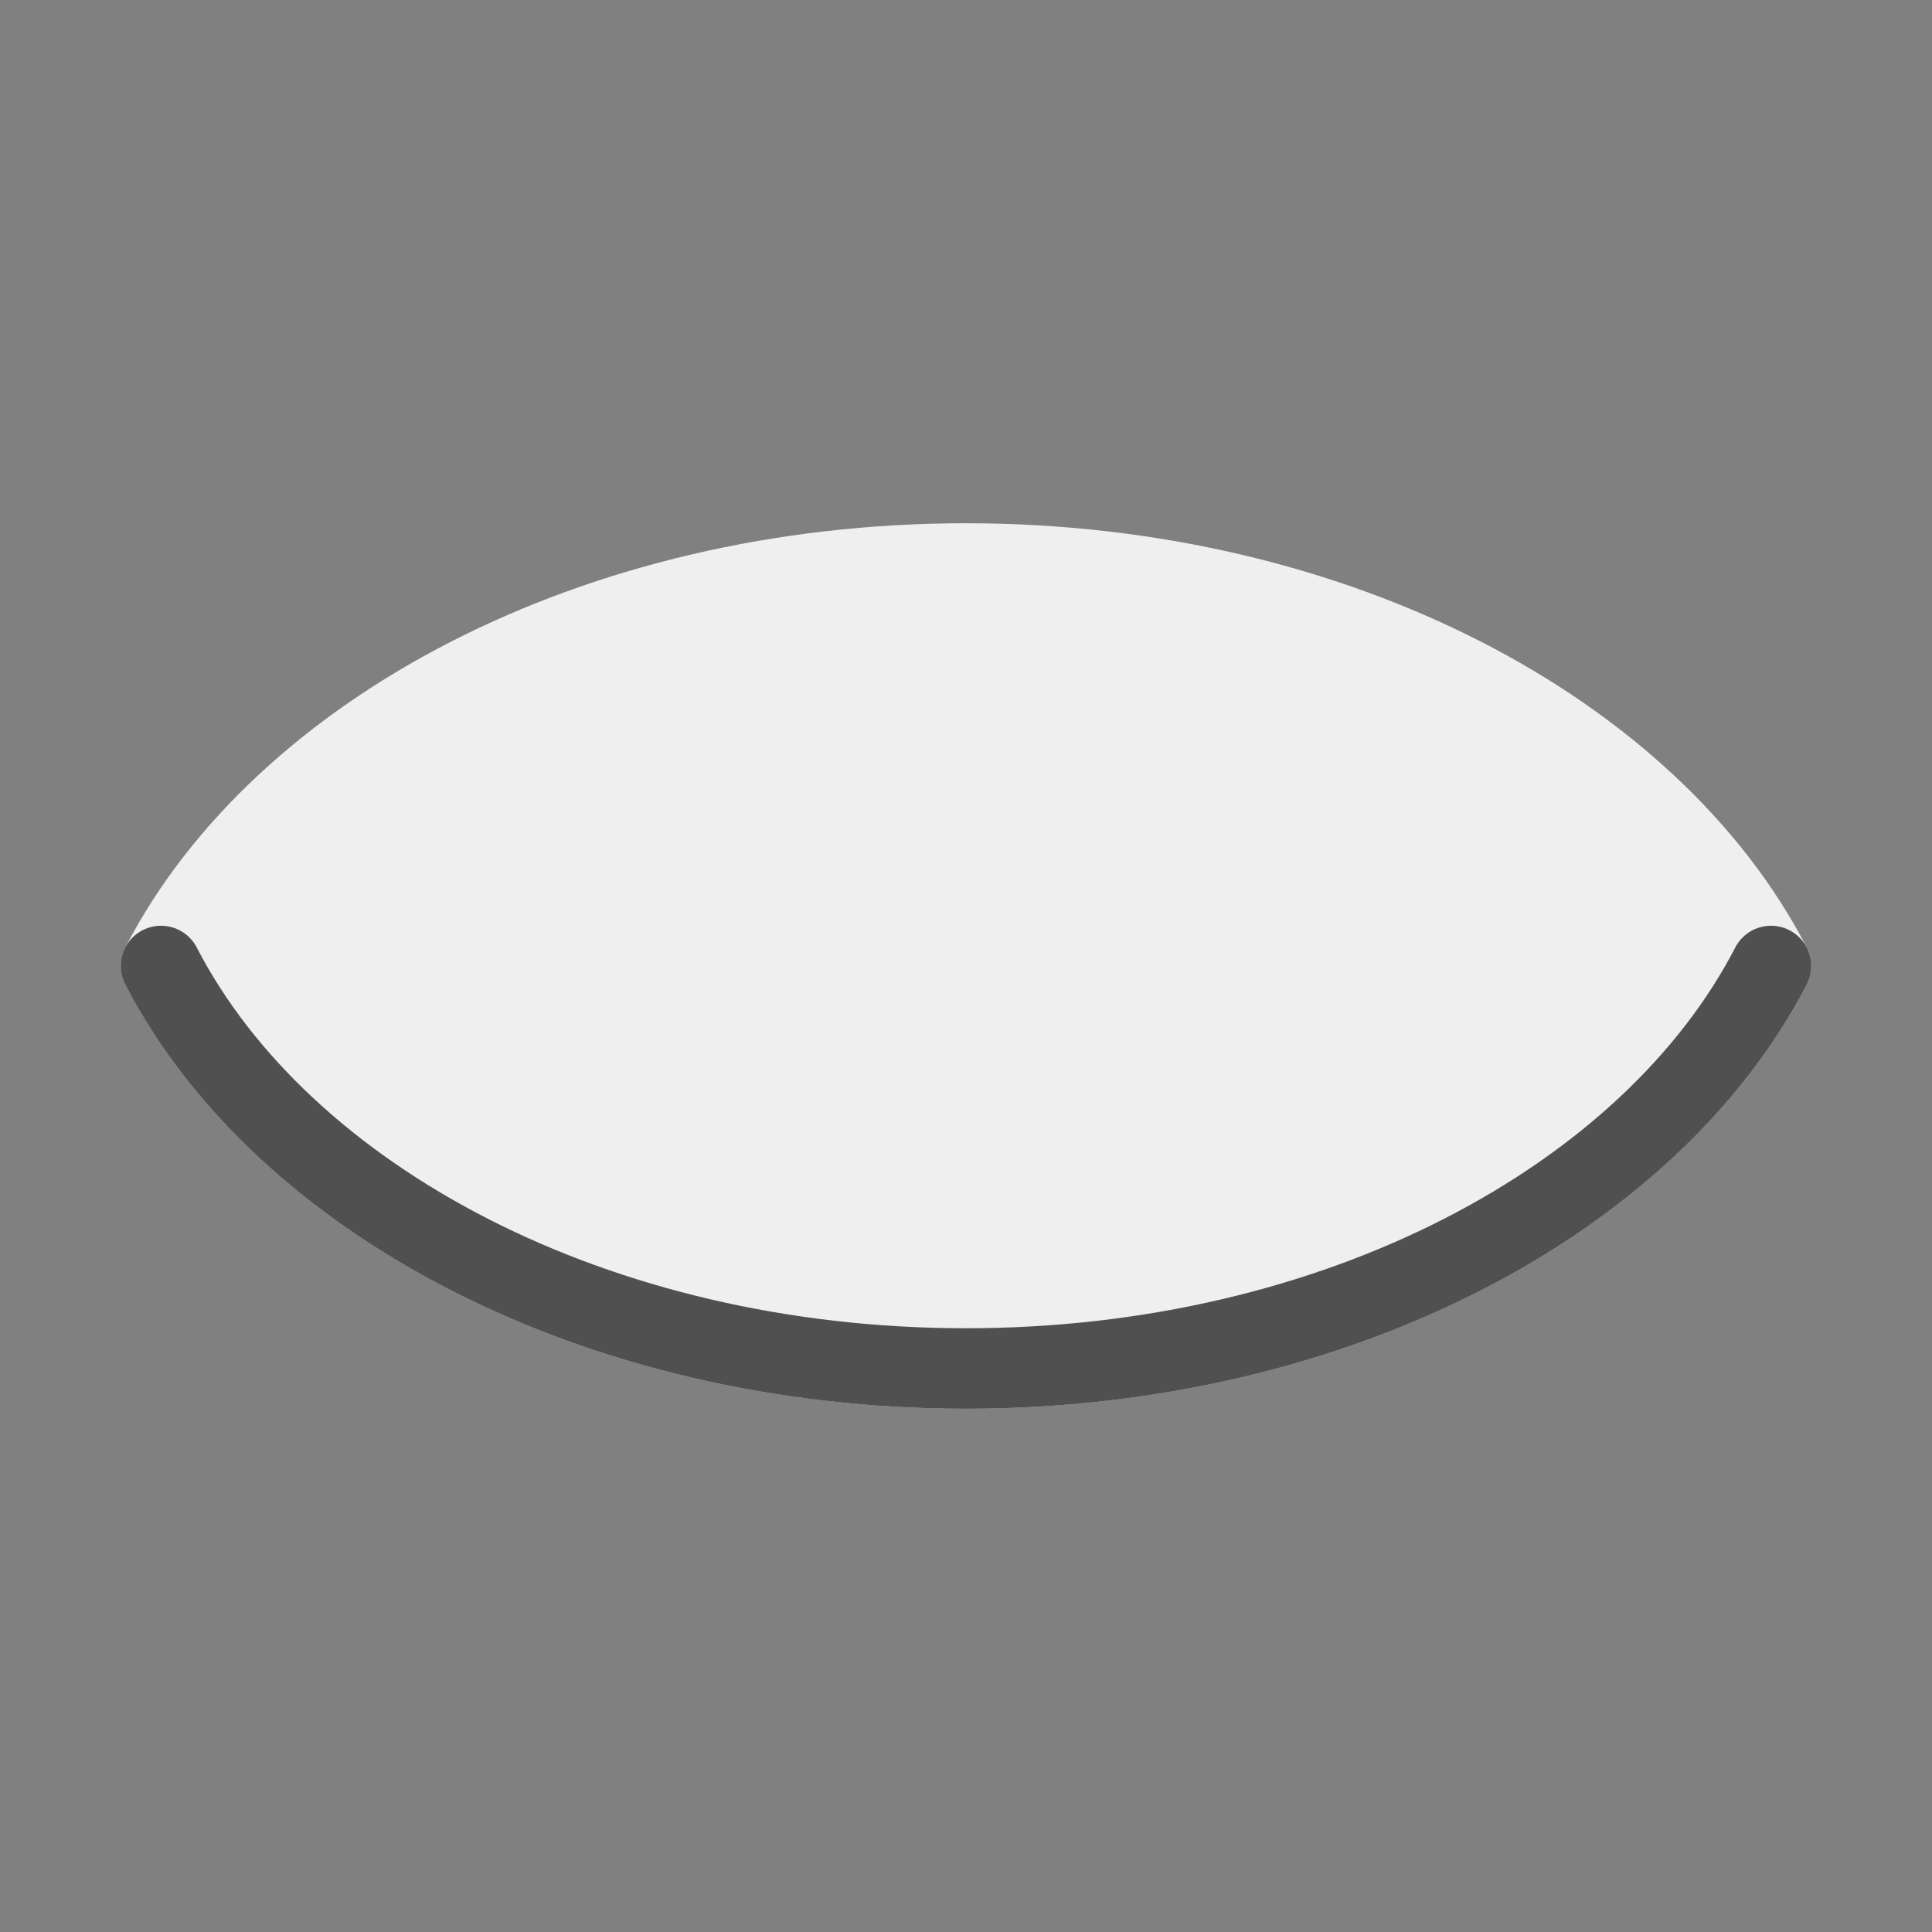 <?xml version="1.0" encoding="utf-8"?>
<!-- Generator: Adobe Illustrator 26.1.0, SVG Export Plug-In . SVG Version: 6.00 Build 0)  -->
<svg version="1.1" xmlns="http://www.w3.org/2000/svg" xmlns:xlink="http://www.w3.org/1999/xlink" x="0px" y="0px" width="24px"
	 height="24px" viewBox="0 0 24 24" style="enable-background:new 0 0 24 24;" xml:space="preserve">
<rect x="0" y="0" width="24" height="24" fill="#808080" stroke="none"/>
<style type="text/css">
	.st33{fill:none;stroke:#505050;stroke-linecap:round;stroke-miterlimit:10;}
	.st77{fill:#efefef;stroke:#efefef;stroke-linecap:round;stroke-linejoin:round;stroke-miterlimit:10;}
</style>
<g id="optimiert">
	<path class="st33" d="M2,12c1.5,2.9,5.4,5,10,5s8.5-2.1,10-5"/>
	<path class="st77" d="M22,12c-1.5,2.9-5.4,5-10,5s-8.5-2.1-10-5c1.5-2.9,5.4-5,10-5S20.5,9.1,22,12z"/>
	<path class="st33" d="M2,12c1.5,2.9,5.4,5,10,5s8.5-2.1,10-5"/>
</g>
</svg>
